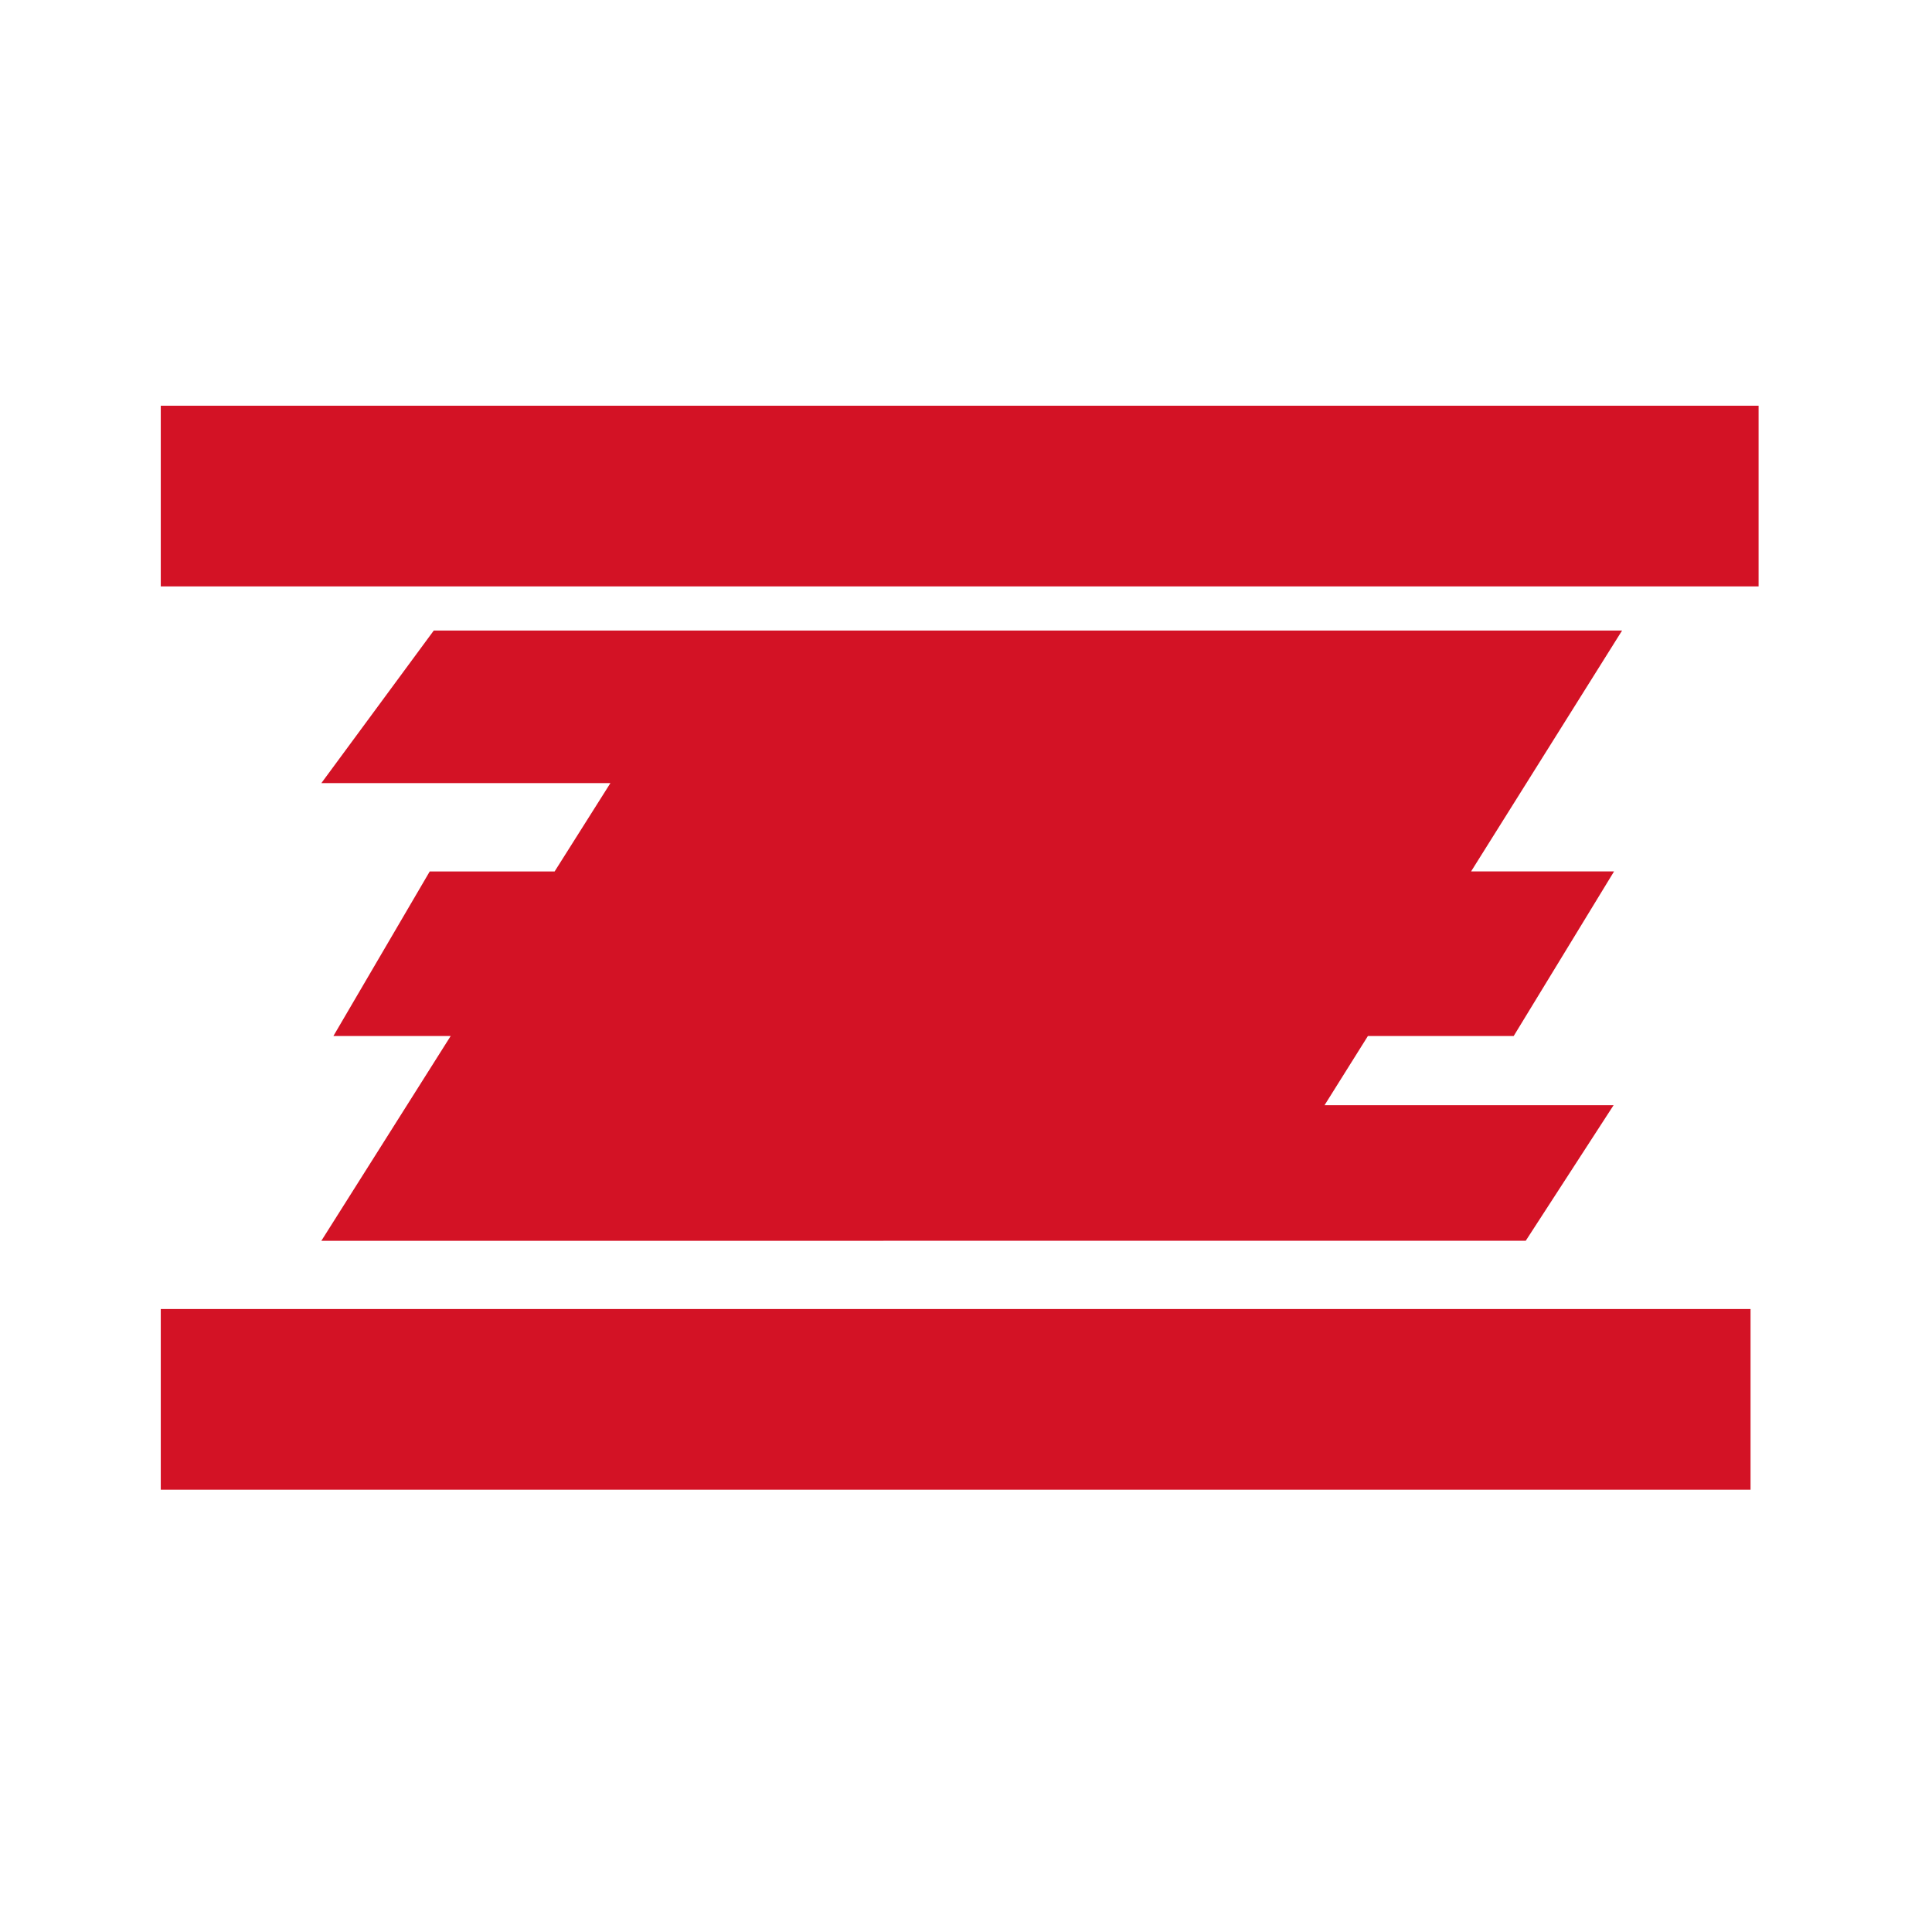 <?xml version="1.0" encoding="UTF-8" standalone="no"?> <svg xmlns="http://www.w3.org/2000/svg" xmlns:svg="http://www.w3.org/2000/svg" width="755.906" height="755.906" viewBox="0 0 200 200" version="1.1" id="svg5"><defs id="defs2"></defs><g id="layer1" transform="translate(136.172,-91.902)"><path id="rect43" style="fill:#d31225;fill-opacity:1;stroke-width:4.176;stroke-linecap:square" d="m -119.529,133.904 v 18.702 H 45.876 v -18.702 z m 28.26,23.273 -11.636,15.793 h 29.922 l -5.774,9.143 h -12.928 l -9.974,17.039 h 12.14 l -13.386,21.195 H 21.771 l 9.097,-14.037 H 0.945 L 5.432,199.151 H 20.524 L 30.914,182.112 H 16.113 l 15.632,-24.935 z m -28.26,70.235 v 18.702 H 45.044 v -18.702 z"></path></g></svg> 